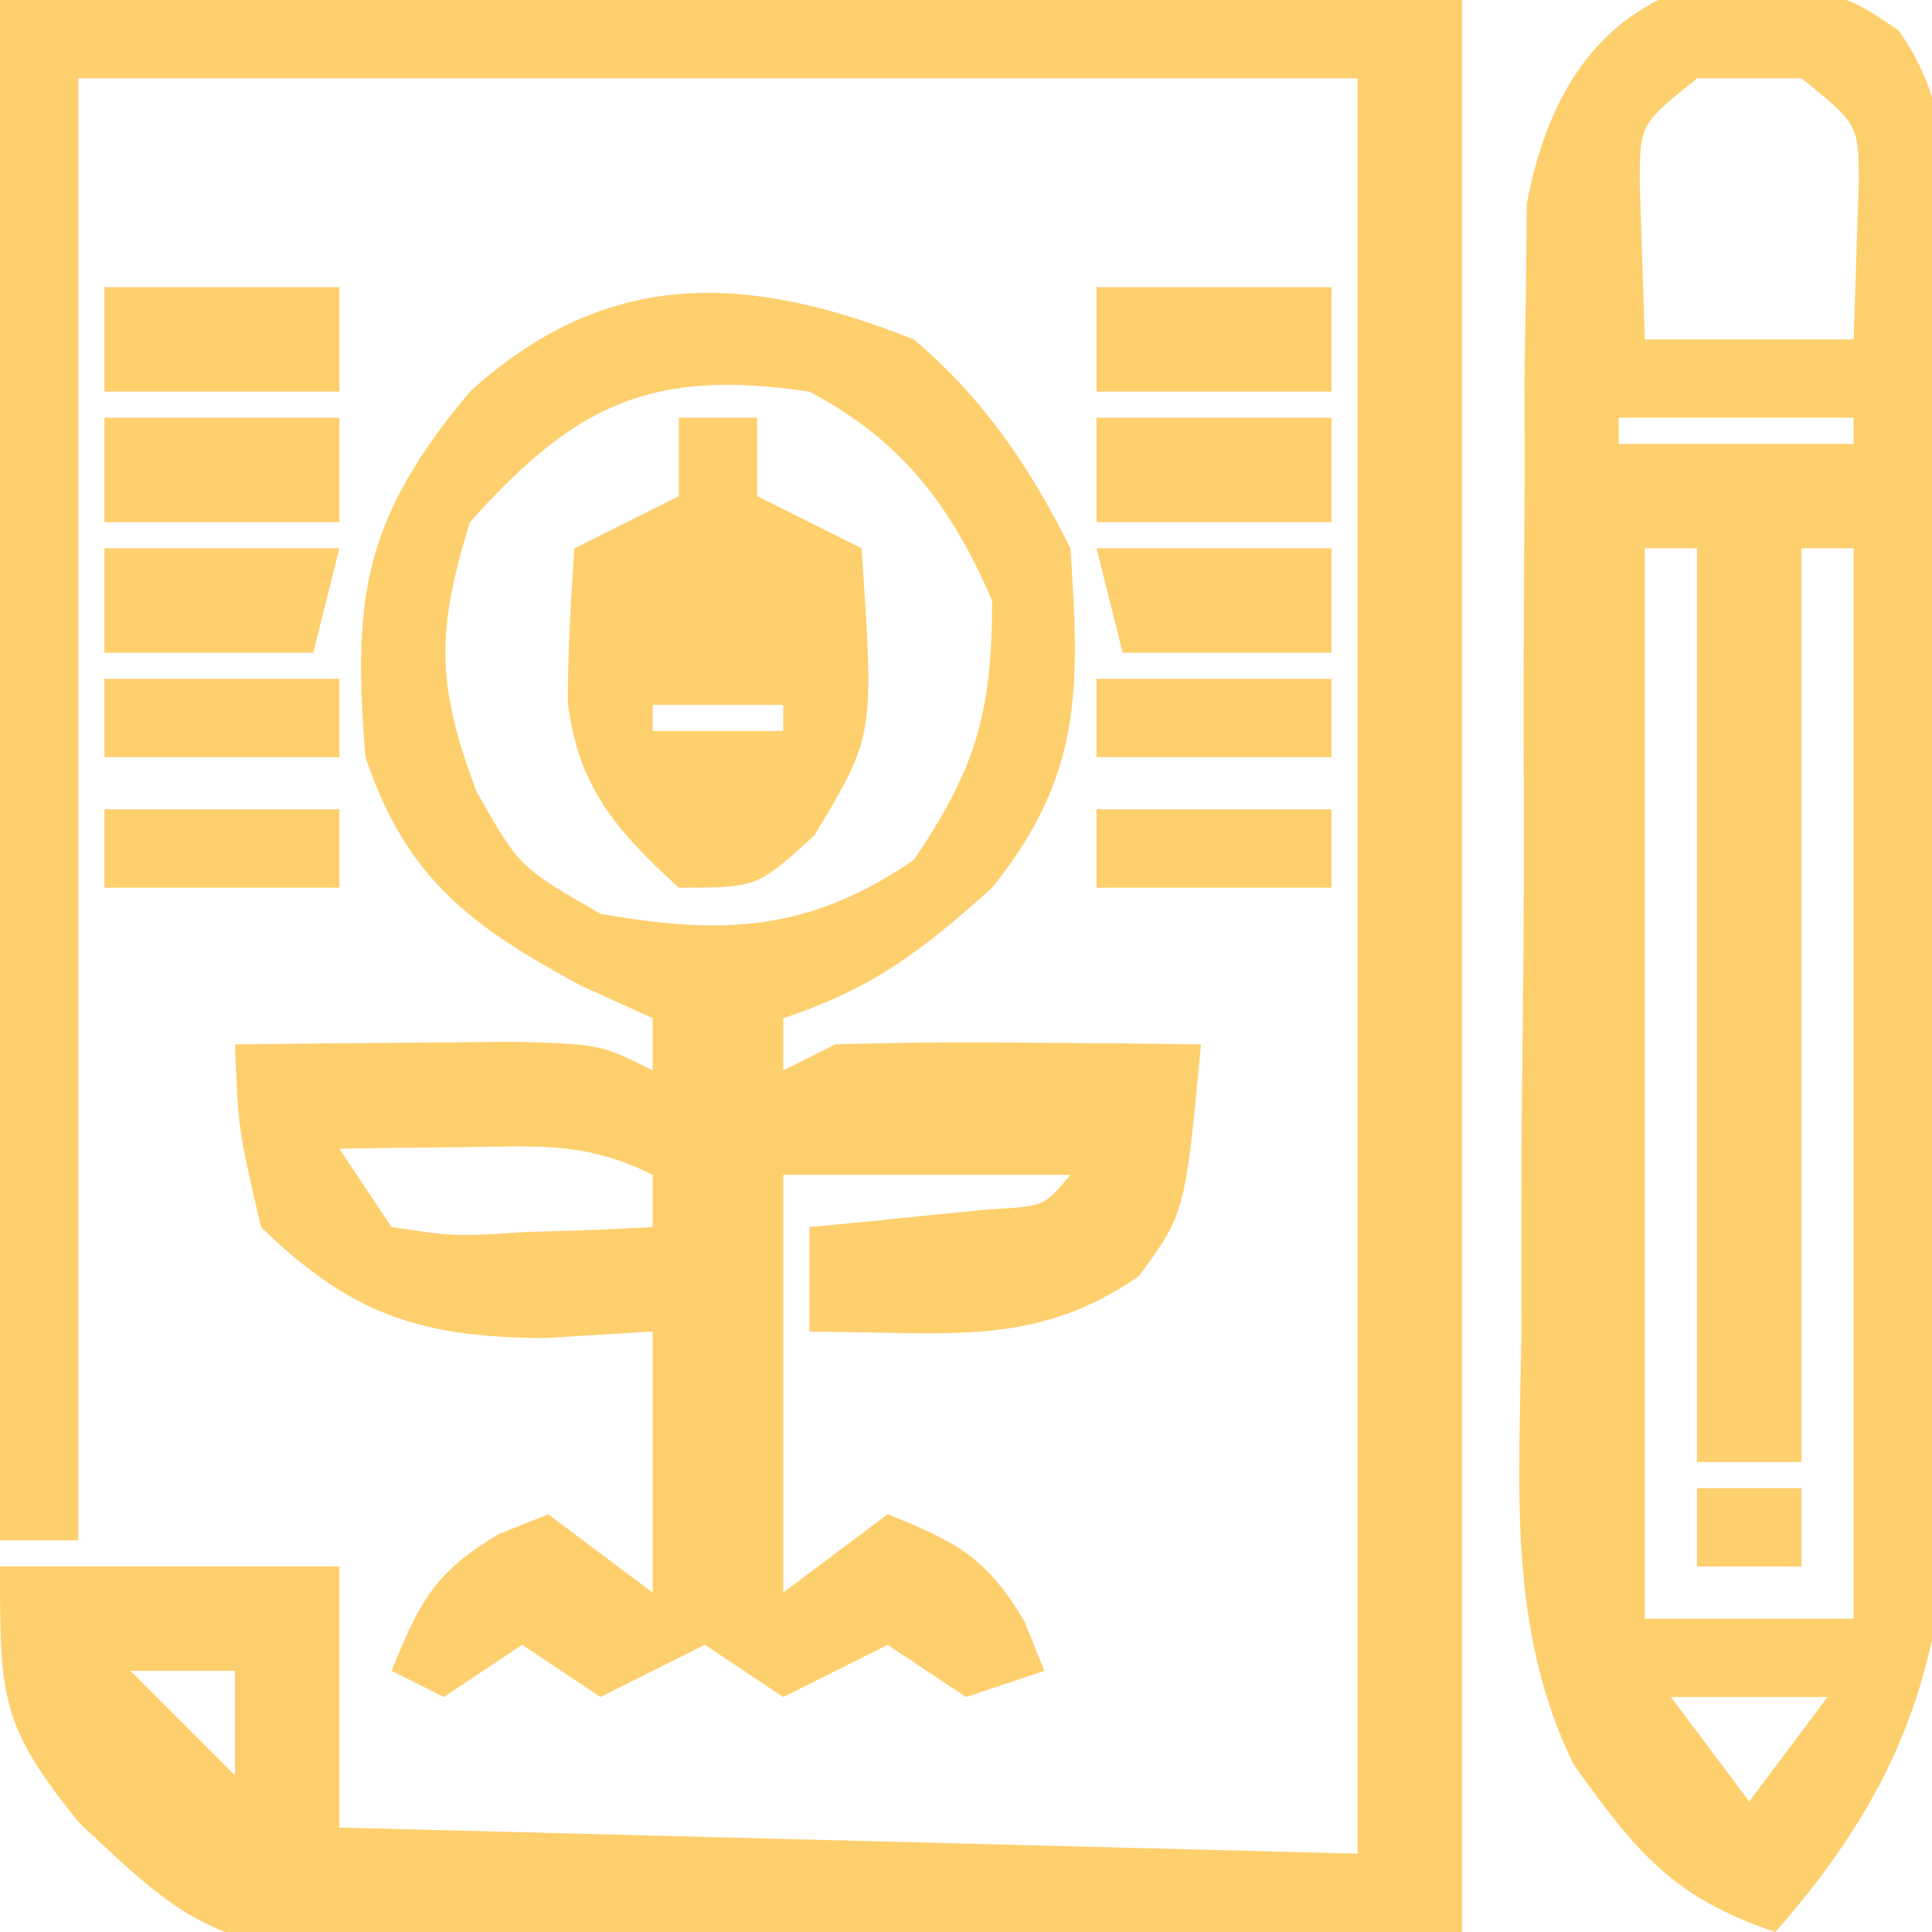 <?xml version="1.0" encoding="UTF-8"?>
<svg version="1.1" xmlns="http://www.w3.org/2000/svg" width="74" height="74">
<path d="M0 0 C18.48 0 36.96 0 56 0 C56 24.42 56 48.84 56 74 C48.431 74.186 40.861 74.371 33.062 74.562 C29.505 74.685 29.505 74.685 25.875 74.811 C8.69 75.159 8.69 75.159 2.996 69.777 C0.012 66.049 0 65.062 0 60 C4.29 60 8.58 60 13 60 C13 63.3 13 66.6 13 70 C32.305 70.495 32.305 70.495 52 71 C52 48.56 52 26.12 52 3 C35.83 3 19.66 3 3 3 C3 21.48 3 39.96 3 59 C2.01 59 1.02 59 0 59 C0 39.53 0 20.06 0 0 Z M5 64 C6.32 65.32 7.64 66.64 9 68 C9 66.68 9 65.36 9 64 C7.68 64 6.36 64 5 64 Z " fill="#fecf6d" transform="translate(0,0)"/>
<path d="M0 0 C5.461 0.253 5.461 0.253 7.684 1.757 C9.504 4.367 9.367 6.316 9.401 9.483 C9.42 10.695 9.439 11.907 9.459 13.156 C9.462 14.468 9.465 15.781 9.469 17.133 C9.478 18.497 9.488 19.861 9.499 21.225 C9.517 24.089 9.523 26.952 9.521 29.815 C9.52 33.464 9.561 37.11 9.613 40.759 C9.647 43.58 9.653 46.4 9.651 49.221 C9.656 51.214 9.689 53.206 9.722 55.198 C9.661 63.343 8.401 68.413 2.965 74.594 C-0.96 73.285 -2.38 71.502 -4.756 68.187 C-7.3 63.029 -6.844 57.502 -6.762 51.863 C-6.763 50.555 -6.764 49.246 -6.765 47.898 C-6.765 45.141 -6.744 42.386 -6.708 39.63 C-6.662 36.106 -6.661 32.583 -6.675 29.059 C-6.683 25.681 -6.659 22.304 -6.637 18.926 C-6.639 17.664 -6.64 16.403 -6.642 15.103 C-6.623 13.928 -6.604 12.753 -6.584 11.542 C-6.575 10.512 -6.566 9.481 -6.557 8.419 C-5.833 4.496 -3.997 1.166 0 0 Z M-0.035 3.594 C-2.218 5.355 -2.218 5.355 -2.23 7.539 C-2.196 8.618 -2.196 8.618 -2.16 9.719 C-2.119 10.998 -2.078 12.276 -2.035 13.594 C0.605 13.594 3.245 13.594 5.965 13.594 C6.006 12.315 6.047 11.036 6.09 9.719 C6.125 8.64 6.125 8.64 6.16 7.539 C6.148 5.355 6.148 5.355 3.965 3.594 C2.645 3.594 1.325 3.594 -0.035 3.594 Z M-3.035 16.594 C-3.035 16.924 -3.035 17.254 -3.035 17.594 C-0.065 17.594 2.905 17.594 5.965 17.594 C5.965 17.264 5.965 16.934 5.965 16.594 C2.995 16.594 0.025 16.594 -3.035 16.594 Z M-2.035 21.594 C-2.035 35.124 -2.035 48.654 -2.035 62.594 C0.605 62.594 3.245 62.594 5.965 62.594 C5.965 49.064 5.965 35.534 5.965 21.594 C5.305 21.594 4.645 21.594 3.965 21.594 C3.965 33.144 3.965 44.694 3.965 56.594 C2.645 56.594 1.325 56.594 -0.035 56.594 C-0.035 45.044 -0.035 33.494 -0.035 21.594 C-0.695 21.594 -1.355 21.594 -2.035 21.594 Z M-1.035 65.594 C-0.045 66.914 0.945 68.234 1.965 69.594 C2.955 68.274 3.945 66.954 4.965 65.594 C2.985 65.594 1.005 65.594 -1.035 65.594 Z " fill="#fecf6d" transform="translate(65.035,-0.594)"/>
<path d="M0 0 C2.665 2.252 4.437 4.873 6 8 C6.35 13.34 6.481 16.679 3 21 C0.306 23.424 -1.554 24.851 -5 26 C-5 26.66 -5 27.32 -5 28 C-4.34 27.67 -3.68 27.34 -3 27 C-0.626 26.929 1.75 26.916 4.125 26.938 C5.406 26.947 6.688 26.956 8.008 26.965 C9.489 26.982 9.489 26.982 11 27 C10.39 33.469 10.39 33.469 8.625 35.875 C5.742 37.871 3.205 38.118 -0.188 38.062 C-1.446 38.042 -2.704 38.021 -4 38 C-4 36.68 -4 35.36 -4 34 C-3.362 33.939 -2.724 33.879 -2.066 33.816 C-1.24 33.733 -0.414 33.649 0.438 33.562 C1.261 33.481 2.085 33.4 2.934 33.316 C4.987 33.211 4.987 33.211 6 32 C2.37 32 -1.26 32 -5 32 C-5 37.28 -5 42.56 -5 48 C-3.68 47.01 -2.36 46.02 -1 45 C1.622 46.049 2.794 46.649 4.25 49.125 C4.497 49.744 4.745 50.362 5 51 C3.515 51.495 3.515 51.495 2 52 C1.01 51.34 0.02 50.68 -1 50 C-2.32 50.66 -3.64 51.32 -5 52 C-5.99 51.34 -6.98 50.68 -8 50 C-9.32 50.66 -10.64 51.32 -12 52 C-12.99 51.34 -13.98 50.68 -15 50 C-15.99 50.66 -16.98 51.32 -18 52 C-18.66 51.67 -19.32 51.34 -20 51 C-18.951 48.378 -18.351 47.206 -15.875 45.75 C-15.256 45.502 -14.637 45.255 -14 45 C-12.68 45.99 -11.36 46.98 -10 48 C-10 44.7 -10 41.4 -10 38 C-11.361 38.083 -12.723 38.165 -14.125 38.25 C-18.841 38.228 -21.527 37.386 -25 34 C-25.875 30.25 -25.875 30.25 -26 27 C-23.708 26.973 -21.417 26.954 -19.125 26.938 C-17.849 26.926 -16.573 26.914 -15.258 26.902 C-12 27 -12 27 -10 28 C-10 27.34 -10 26.68 -10 26 C-10.908 25.587 -11.815 25.175 -12.75 24.75 C-16.986 22.469 -19.463 20.61 -21 16 C-21.502 9.879 -21.088 6.883 -17 2 C-11.737 -2.77 -6.392 -2.541 0 0 Z M-17 7 C-18.29 11.173 -18.293 13.222 -16.75 17.312 C-15.117 20.207 -15.117 20.207 -12 22 C-7.295 22.837 -3.973 22.669 0 19.938 C2.394 16.421 3 14.248 3 10 C1.424 6.351 -0.467 3.864 -4 2 C-10.046 1.104 -12.949 2.467 -17 7 Z M-22 31 C-21.01 32.485 -21.01 32.485 -20 34 C-17.563 34.364 -17.563 34.364 -14.875 34.188 C-13.51 34.147 -13.51 34.147 -12.117 34.105 C-11.419 34.071 -10.72 34.036 -10 34 C-10 33.34 -10 32.68 -10 32 C-12.525 30.738 -14.312 30.901 -17.125 30.938 C-18.035 30.947 -18.945 30.956 -19.883 30.965 C-20.931 30.982 -20.931 30.982 -22 31 Z " fill="#fecf6d" transform="translate(35,13)"/>
<path d="M0 0 C0.99 0 1.98 0 3 0 C3 0.99 3 1.98 3 3 C4.32 3.66 5.64 4.32 7 5 C7.488 12.193 7.488 12.193 5.188 16 C3 18 3 18 0 18 C-2.382 15.822 -3.86 14.162 -4.254 10.887 C-4.25 8.923 -4.133 6.96 -4 5 C-2.68 4.34 -1.36 3.68 0 3 C0 2.01 0 1.02 0 0 Z M-1 11 C-1 11.33 -1 11.66 -1 12 C0.65 12 2.3 12 4 12 C4 11.67 4 11.34 4 11 C2.35 11 0.7 11 -1 11 Z " fill="#fecf6d" transform="translate(26,16)"/>
<path d="M0 0 C2.97 0 5.94 0 9 0 C9 1.32 9 2.64 9 4 C6.03 4 3.06 4 0 4 C0 2.68 0 1.36 0 0 Z " fill="#fecf6d" transform="translate(42,16)"/>
<path d="M0 0 C2.97 0 5.94 0 9 0 C9 1.32 9 2.64 9 4 C6.03 4 3.06 4 0 4 C0 2.68 0 1.36 0 0 Z " fill="#fecf6d" transform="translate(4,16)"/>
<path d="M0 0 C2.97 0 5.94 0 9 0 C9 1.32 9 2.64 9 4 C6.03 4 3.06 4 0 4 C0 2.68 0 1.36 0 0 Z " fill="#fecf6d" transform="translate(42,11)"/>
<path d="M0 0 C2.97 0 5.94 0 9 0 C9 1.32 9 2.64 9 4 C6.03 4 3.06 4 0 4 C0 2.68 0 1.36 0 0 Z " fill="#fecf6d" transform="translate(4,11)"/>
<path d="M0 0 C2.97 0 5.94 0 9 0 C9 1.32 9 2.64 9 4 C6.36 4 3.72 4 1 4 C0.67 2.68 0.34 1.36 0 0 Z " fill="#fecf6d" transform="translate(42,21)"/>
<path d="M0 0 C2.97 0 5.94 0 9 0 C8.67 1.32 8.34 2.64 8 4 C5.36 4 2.72 4 0 4 C0 2.68 0 1.36 0 0 Z " fill="#fecf6d" transform="translate(4,21)"/>
<path d="M0 0 C2.97 0 5.94 0 9 0 C9 0.99 9 1.98 9 3 C6.03 3 3.06 3 0 3 C0 2.01 0 1.02 0 0 Z " fill="#fecf6d" transform="translate(42,31)"/>
<path d="M0 0 C2.97 0 5.94 0 9 0 C9 0.99 9 1.98 9 3 C6.03 3 3.06 3 0 3 C0 2.01 0 1.02 0 0 Z " fill="#fecf6d" transform="translate(4,31)"/>
<path d="M0 0 C2.97 0 5.94 0 9 0 C9 0.99 9 1.98 9 3 C6.03 3 3.06 3 0 3 C0 2.01 0 1.02 0 0 Z " fill="#fecf6d" transform="translate(42,26)"/>
<path d="M0 0 C2.97 0 5.94 0 9 0 C9 0.99 9 1.98 9 3 C6.03 3 3.06 3 0 3 C0 2.01 0 1.02 0 0 Z " fill="#fecf6d" transform="translate(4,26)"/>
<path d="M0 0 C1.32 0 2.64 0 4 0 C4 0.99 4 1.98 4 3 C2.68 3 1.36 3 0 3 C0 2.01 0 1.02 0 0 Z " fill="#fecf6d" transform="translate(65,57)"/>
</svg>
